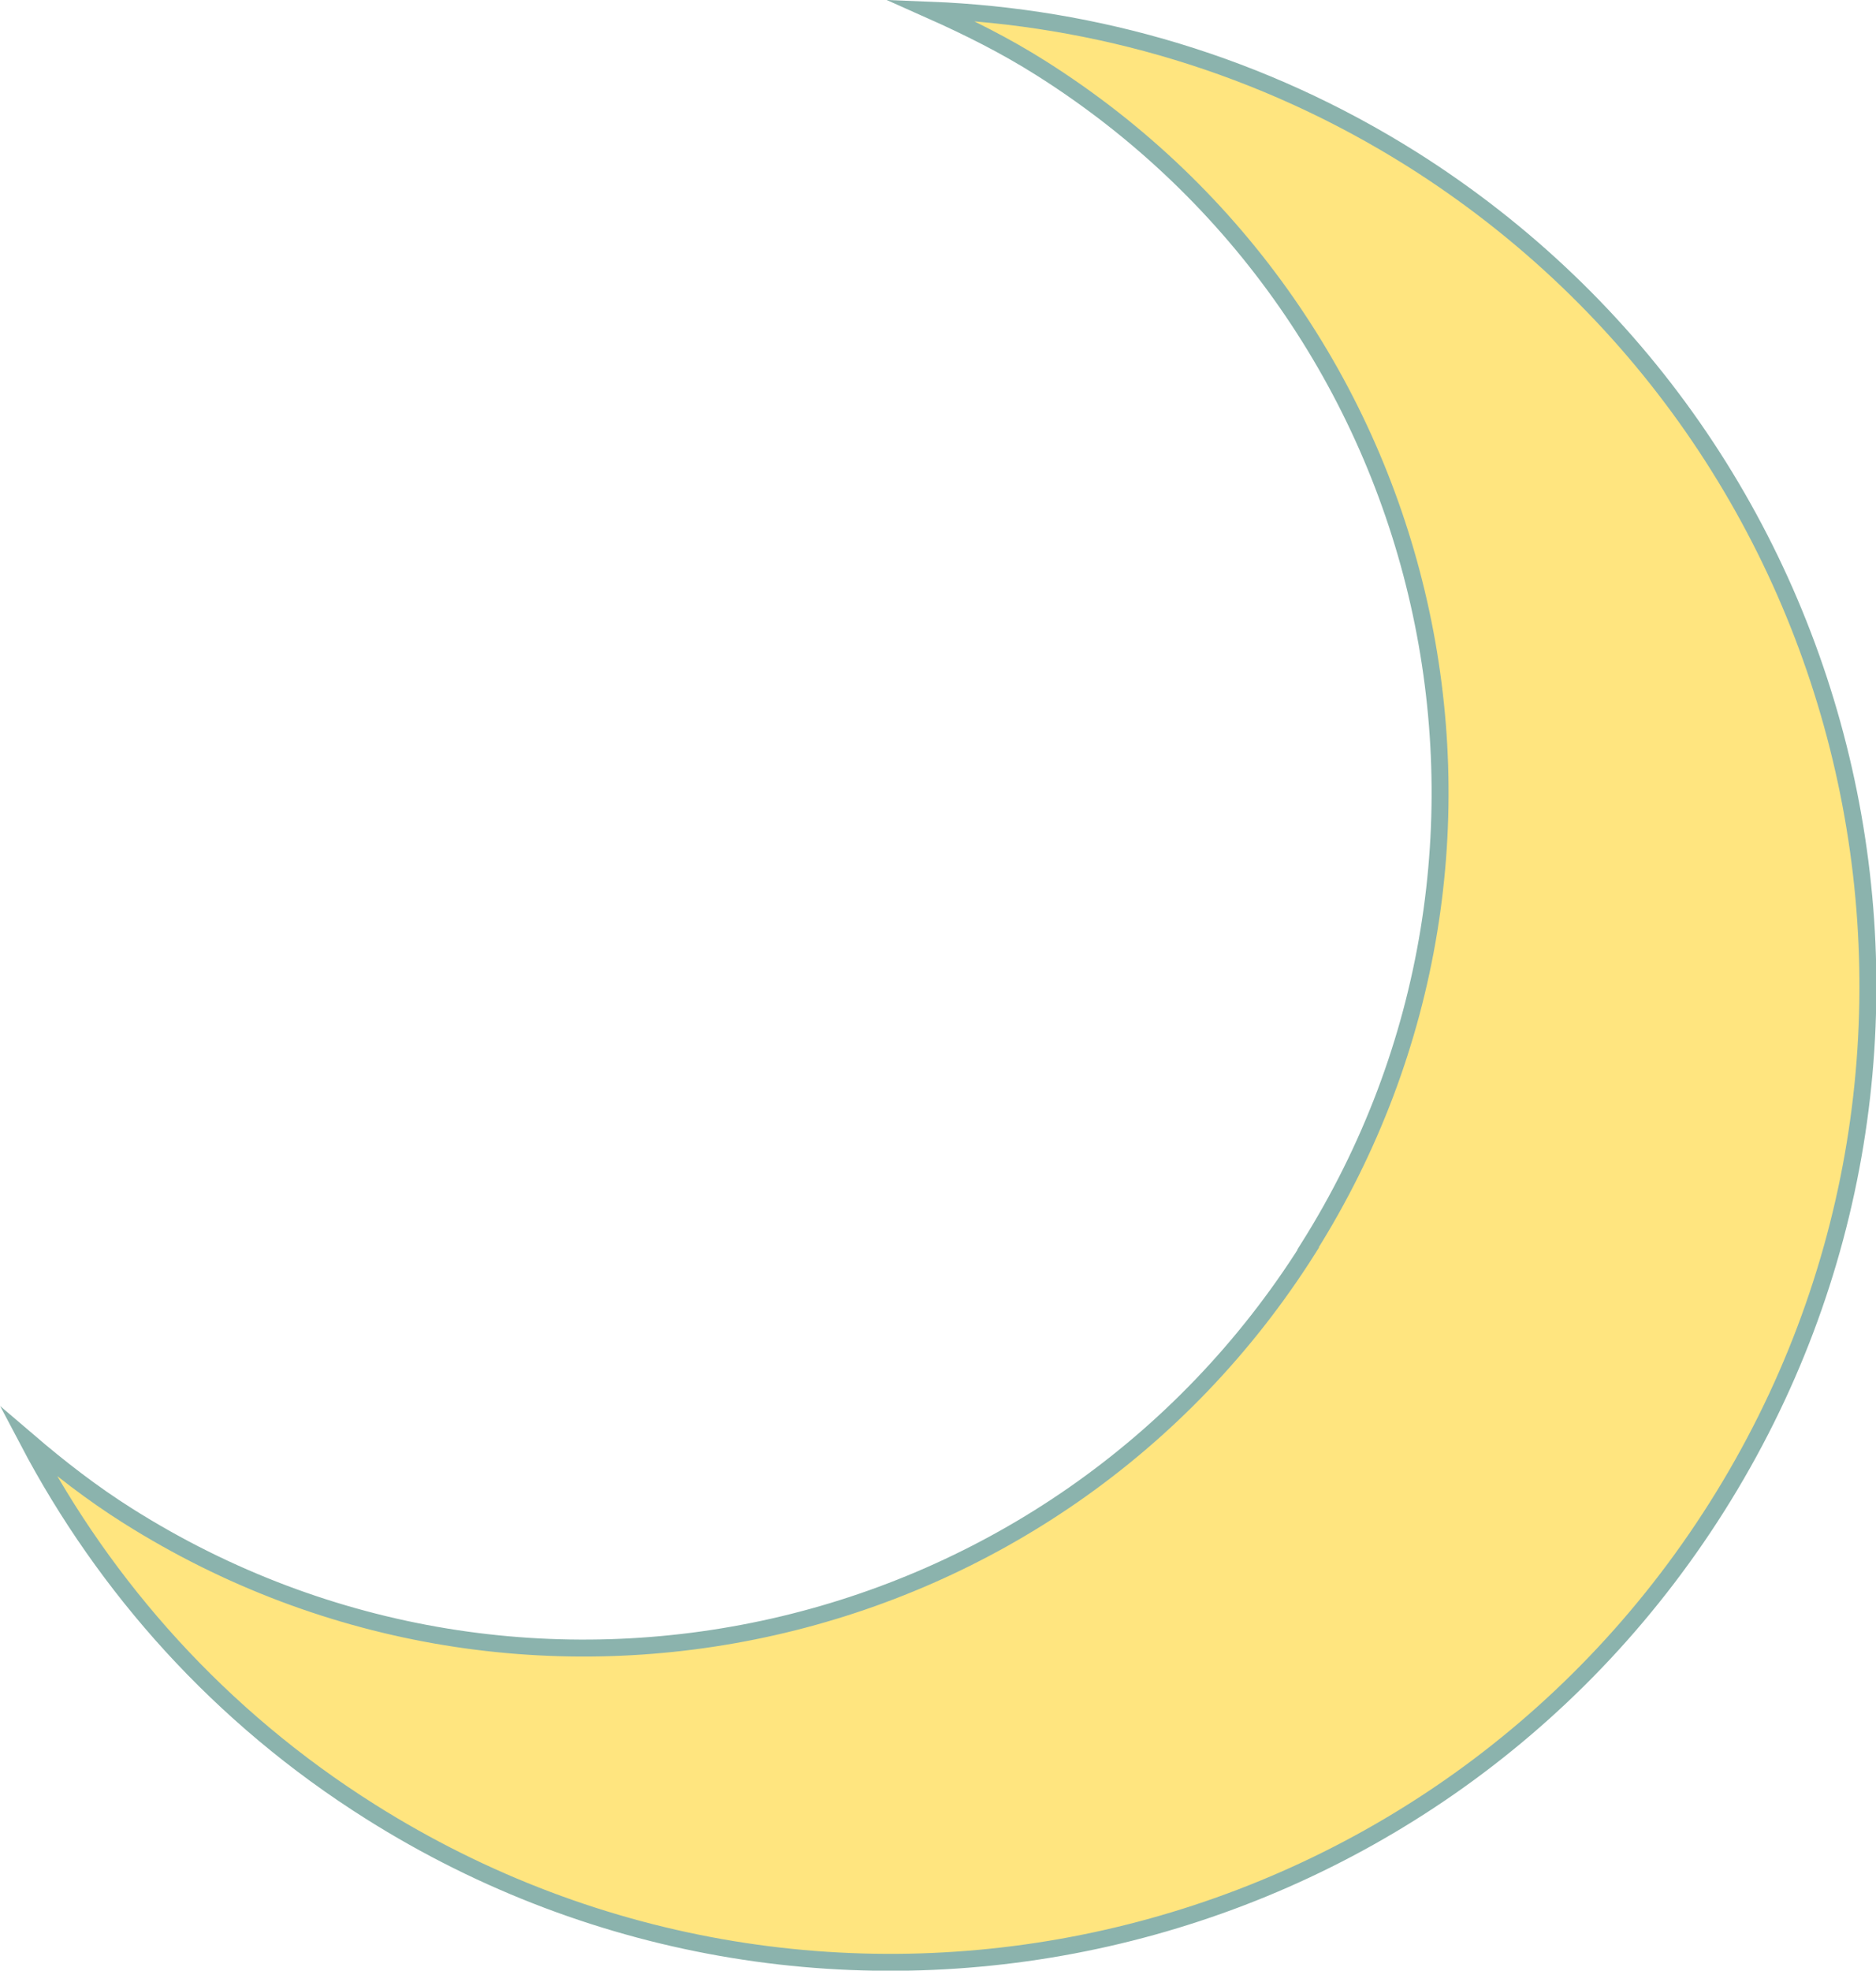 <?xml version="1.0" encoding="UTF-8"?>
<svg id="_レイヤー_2" data-name="レイヤー_2" xmlns="http://www.w3.org/2000/svg" viewBox="0 0 83.04 87.21">
  <defs>
    <style>
      .cls-1 {
        fill: #ffe57f;
        stroke: #8bb3ad;
        stroke-miterlimit: 10;
        stroke-width: .75px;
      }
    </style>
  </defs>
  <g id="_デザイン" data-name="デザイン">
    <path class="cls-1" d="M57.91,55.26c-11.16,17.69-34.55,22.99-52.24,11.83-1.59-1-3.04-2.13-4.42-3.31,3.41,6.48,8.49,12.2,15.14,16.39,20.19,12.74,46.88,6.69,59.62-13.5,12.74-20.19,6.69-46.88-13.5-59.62C55.85,2.86,48.51.74,41.18.45c1.66.74,3.31,1.56,4.89,2.56,17.69,11.16,22.99,34.55,11.83,52.24Z"/>
  </g>
</svg>